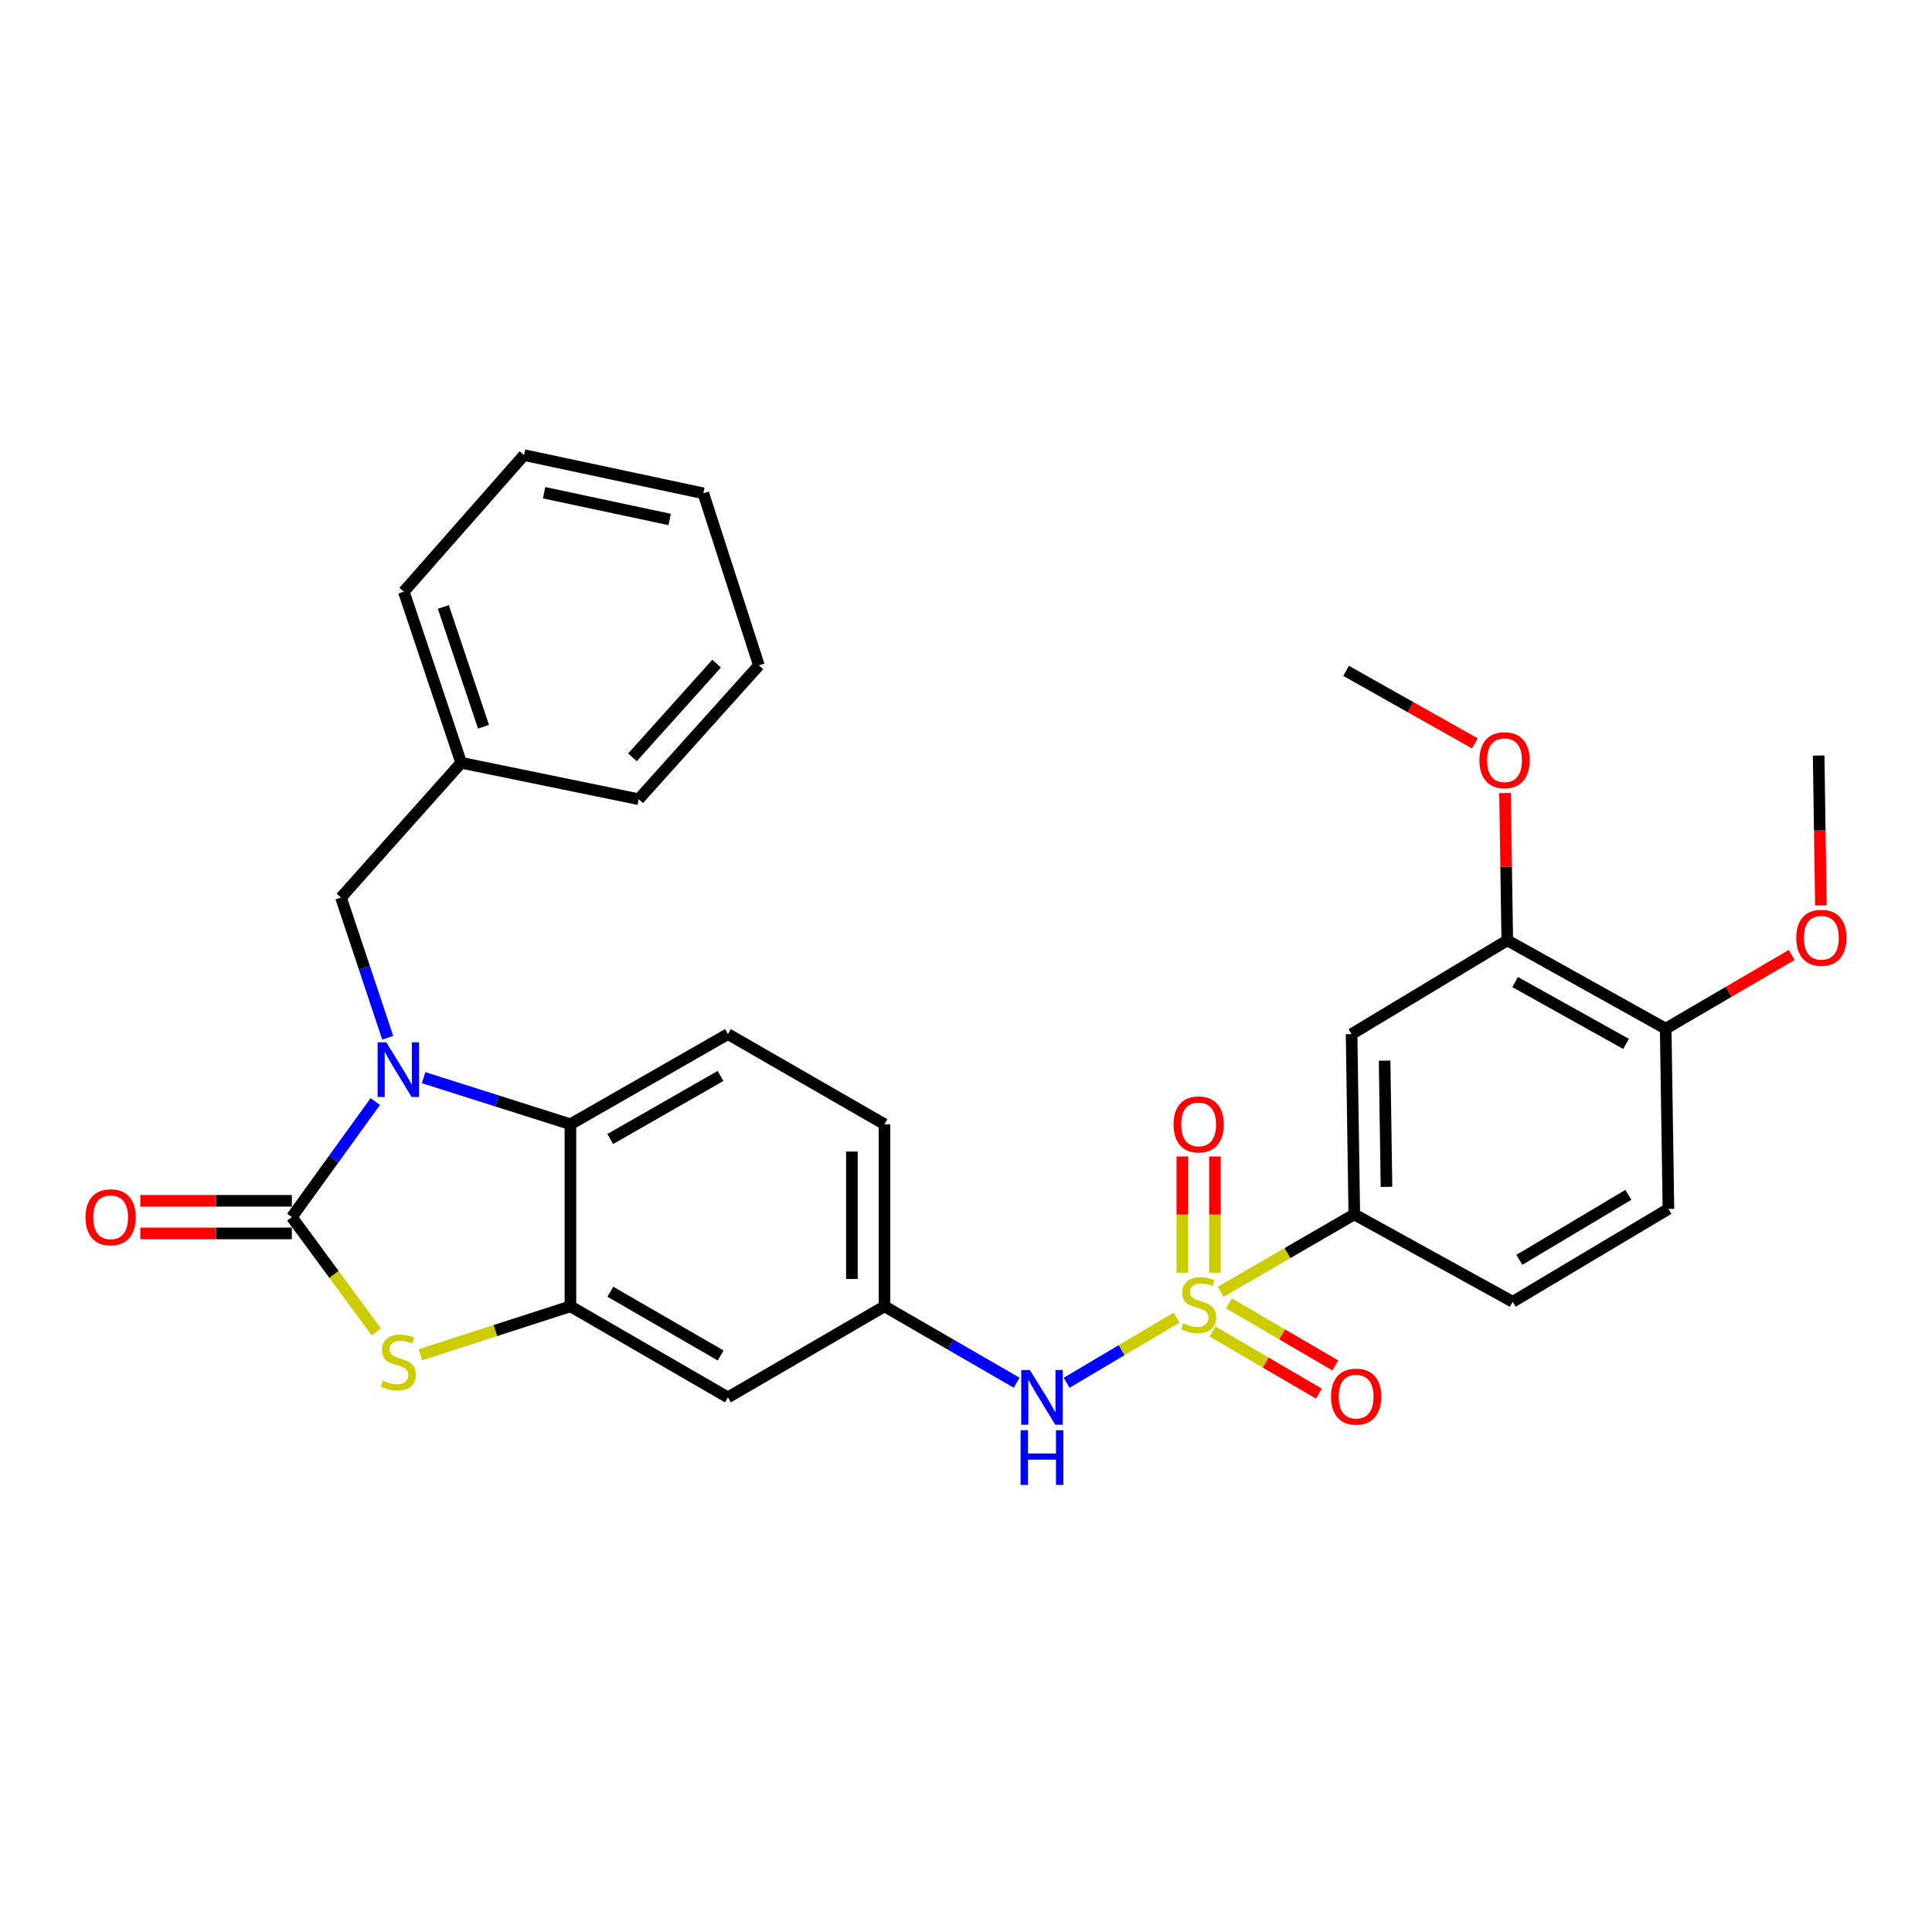 <?xml version='1.0' encoding='iso-8859-1'?>
<svg version='1.1' baseProfile='full'
              xmlns='http://www.w3.org/2000/svg'
                      xmlns:rdkit='http://www.rdkit.org/xml'
                      xmlns:xlink='http://www.w3.org/1999/xlink'
                  xml:space='preserve'
width='1000px' height='1000px' viewBox='0 0 1000 1000'>
<!-- END OF HEADER -->
<rect style='opacity:1.0;fill:#FFFFFF;stroke:none' width='1000' height='1000' x='0' y='0'> </rect>
<path class='bond-5' d='M 631.821,668.614 L 666.4,648.59' style='fill:none;fill-rule:evenodd;stroke:#CCCC00;stroke-width:6px;stroke-linecap:butt;stroke-linejoin:miter;stroke-opacity:1' />
<path class='bond-5' d='M 666.4,648.59 L 700.98,628.565' style='fill:none;fill-rule:evenodd;stroke:#000000;stroke-width:6px;stroke-linecap:butt;stroke-linejoin:miter;stroke-opacity:1' />
<path class='bond-6' d='M 608.977,681.999 L 580.536,698.858' style='fill:none;fill-rule:evenodd;stroke:#CCCC00;stroke-width:6px;stroke-linecap:butt;stroke-linejoin:miter;stroke-opacity:1' />
<path class='bond-6' d='M 580.536,698.858 L 552.095,715.717' style='fill:none;fill-rule:evenodd;stroke:#0000FF;stroke-width:6px;stroke-linecap:butt;stroke-linejoin:miter;stroke-opacity:1' />
<path class='bond-9' d='M 627.598,689.188 L 655.12,705.258' style='fill:none;fill-rule:evenodd;stroke:#CCCC00;stroke-width:6px;stroke-linecap:butt;stroke-linejoin:miter;stroke-opacity:1' />
<path class='bond-9' d='M 655.12,705.258 L 682.643,721.328' style='fill:none;fill-rule:evenodd;stroke:#FF0000;stroke-width:6px;stroke-linecap:butt;stroke-linejoin:miter;stroke-opacity:1' />
<path class='bond-9' d='M 636.109,674.611 L 663.631,690.681' style='fill:none;fill-rule:evenodd;stroke:#CCCC00;stroke-width:6px;stroke-linecap:butt;stroke-linejoin:miter;stroke-opacity:1' />
<path class='bond-9' d='M 663.631,690.681 L 691.154,706.75' style='fill:none;fill-rule:evenodd;stroke:#FF0000;stroke-width:6px;stroke-linecap:butt;stroke-linejoin:miter;stroke-opacity:1' />
<path class='bond-10' d='M 628.854,658.768 L 628.854,628.679' style='fill:none;fill-rule:evenodd;stroke:#CCCC00;stroke-width:6px;stroke-linecap:butt;stroke-linejoin:miter;stroke-opacity:1' />
<path class='bond-10' d='M 628.854,628.679 L 628.854,598.591' style='fill:none;fill-rule:evenodd;stroke:#FF0000;stroke-width:6px;stroke-linecap:butt;stroke-linejoin:miter;stroke-opacity:1' />
<path class='bond-10' d='M 611.973,658.768 L 611.973,628.679' style='fill:none;fill-rule:evenodd;stroke:#CCCC00;stroke-width:6px;stroke-linecap:butt;stroke-linejoin:miter;stroke-opacity:1' />
<path class='bond-10' d='M 611.973,628.679 L 611.973,598.591' style='fill:none;fill-rule:evenodd;stroke:#FF0000;stroke-width:6px;stroke-linecap:butt;stroke-linejoin:miter;stroke-opacity:1' />
<path class='bond-0' d='M 219.263,557.794 L 257.257,569.852' style='fill:none;fill-rule:evenodd;stroke:#0000FF;stroke-width:6px;stroke-linecap:butt;stroke-linejoin:miter;stroke-opacity:1' />
<path class='bond-0' d='M 257.257,569.852 L 295.25,581.909' style='fill:none;fill-rule:evenodd;stroke:#000000;stroke-width:6px;stroke-linecap:butt;stroke-linejoin:miter;stroke-opacity:1' />
<path class='bond-12' d='M 200.685,537.137 L 188.591,500.854' style='fill:none;fill-rule:evenodd;stroke:#0000FF;stroke-width:6px;stroke-linecap:butt;stroke-linejoin:miter;stroke-opacity:1' />
<path class='bond-12' d='M 188.591,500.854 L 176.497,464.572' style='fill:none;fill-rule:evenodd;stroke:#000000;stroke-width:6px;stroke-linecap:butt;stroke-linejoin:miter;stroke-opacity:1' />
<path class='bond-32' d='M 194.26,570.158 L 172.657,600.07' style='fill:none;fill-rule:evenodd;stroke:#0000FF;stroke-width:6px;stroke-linecap:butt;stroke-linejoin:miter;stroke-opacity:1' />
<path class='bond-32' d='M 172.657,600.07 L 151.054,629.981' style='fill:none;fill-rule:evenodd;stroke:#000000;stroke-width:6px;stroke-linecap:butt;stroke-linejoin:miter;stroke-opacity:1' />
<path class='bond-1' d='M 151.054,629.981 L 172.918,659.695' style='fill:none;fill-rule:evenodd;stroke:#000000;stroke-width:6px;stroke-linecap:butt;stroke-linejoin:miter;stroke-opacity:1' />
<path class='bond-1' d='M 172.918,659.695 L 194.782,689.41' style='fill:none;fill-rule:evenodd;stroke:#CCCC00;stroke-width:6px;stroke-linecap:butt;stroke-linejoin:miter;stroke-opacity:1' />
<path class='bond-14' d='M 151.054,621.541 L 111.832,621.541' style='fill:none;fill-rule:evenodd;stroke:#000000;stroke-width:6px;stroke-linecap:butt;stroke-linejoin:miter;stroke-opacity:1' />
<path class='bond-14' d='M 111.832,621.541 L 72.61,621.541' style='fill:none;fill-rule:evenodd;stroke:#FF0000;stroke-width:6px;stroke-linecap:butt;stroke-linejoin:miter;stroke-opacity:1' />
<path class='bond-14' d='M 151.054,638.421 L 111.832,638.421' style='fill:none;fill-rule:evenodd;stroke:#000000;stroke-width:6px;stroke-linecap:butt;stroke-linejoin:miter;stroke-opacity:1' />
<path class='bond-14' d='M 111.832,638.421 L 72.61,638.421' style='fill:none;fill-rule:evenodd;stroke:#FF0000;stroke-width:6px;stroke-linecap:butt;stroke-linejoin:miter;stroke-opacity:1' />
<path class='bond-2' d='M 217.607,701.223 L 256.429,688.686' style='fill:none;fill-rule:evenodd;stroke:#CCCC00;stroke-width:6px;stroke-linecap:butt;stroke-linejoin:miter;stroke-opacity:1' />
<path class='bond-2' d='M 256.429,688.686 L 295.25,676.149' style='fill:none;fill-rule:evenodd;stroke:#000000;stroke-width:6px;stroke-linecap:butt;stroke-linejoin:miter;stroke-opacity:1' />
<path class='bond-3' d='M 295.25,676.149 L 376.783,723.283' style='fill:none;fill-rule:evenodd;stroke:#000000;stroke-width:6px;stroke-linecap:butt;stroke-linejoin:miter;stroke-opacity:1' />
<path class='bond-3' d='M 315.929,668.605 L 373.001,701.598' style='fill:none;fill-rule:evenodd;stroke:#000000;stroke-width:6px;stroke-linecap:butt;stroke-linejoin:miter;stroke-opacity:1' />
<path class='bond-31' d='M 295.25,676.149 L 295.25,581.909' style='fill:none;fill-rule:evenodd;stroke:#000000;stroke-width:6px;stroke-linecap:butt;stroke-linejoin:miter;stroke-opacity:1' />
<path class='bond-4' d='M 295.25,581.909 L 376.783,535.254' style='fill:none;fill-rule:evenodd;stroke:#000000;stroke-width:6px;stroke-linecap:butt;stroke-linejoin:miter;stroke-opacity:1' />
<path class='bond-4' d='M 315.864,589.562 L 372.937,556.903' style='fill:none;fill-rule:evenodd;stroke:#000000;stroke-width:6px;stroke-linecap:butt;stroke-linejoin:miter;stroke-opacity:1' />
<path class='bond-7' d='M 700.98,628.565 L 699.582,535.254' style='fill:none;fill-rule:evenodd;stroke:#000000;stroke-width:6px;stroke-linecap:butt;stroke-linejoin:miter;stroke-opacity:1' />
<path class='bond-7' d='M 717.649,614.315 L 716.671,548.998' style='fill:none;fill-rule:evenodd;stroke:#000000;stroke-width:6px;stroke-linecap:butt;stroke-linejoin:miter;stroke-opacity:1' />
<path class='bond-17' d='M 700.98,628.565 L 782.981,673.795' style='fill:none;fill-rule:evenodd;stroke:#000000;stroke-width:6px;stroke-linecap:butt;stroke-linejoin:miter;stroke-opacity:1' />
<path class='bond-15' d='M 526.237,715.711 L 492.028,695.93' style='fill:none;fill-rule:evenodd;stroke:#0000FF;stroke-width:6px;stroke-linecap:butt;stroke-linejoin:miter;stroke-opacity:1' />
<path class='bond-15' d='M 492.028,695.93 L 457.818,676.149' style='fill:none;fill-rule:evenodd;stroke:#000000;stroke-width:6px;stroke-linecap:butt;stroke-linejoin:miter;stroke-opacity:1' />
<path class='bond-11' d='M 699.582,535.254 L 780.158,486.723' style='fill:none;fill-rule:evenodd;stroke:#000000;stroke-width:6px;stroke-linecap:butt;stroke-linejoin:miter;stroke-opacity:1' />
<path class='bond-8' d='M 376.783,723.283 L 457.818,676.149' style='fill:none;fill-rule:evenodd;stroke:#000000;stroke-width:6px;stroke-linecap:butt;stroke-linejoin:miter;stroke-opacity:1' />
<path class='bond-21' d='M 780.158,486.723 L 779.58,448.614' style='fill:none;fill-rule:evenodd;stroke:#000000;stroke-width:6px;stroke-linecap:butt;stroke-linejoin:miter;stroke-opacity:1' />
<path class='bond-21' d='M 779.58,448.614 L 779.001,410.505' style='fill:none;fill-rule:evenodd;stroke:#FF0000;stroke-width:6px;stroke-linecap:butt;stroke-linejoin:miter;stroke-opacity:1' />
<path class='bond-30' d='M 780.158,486.723 L 862.159,532.431' style='fill:none;fill-rule:evenodd;stroke:#000000;stroke-width:6px;stroke-linecap:butt;stroke-linejoin:miter;stroke-opacity:1' />
<path class='bond-30' d='M 784.24,508.323 L 841.64,540.319' style='fill:none;fill-rule:evenodd;stroke:#000000;stroke-width:6px;stroke-linecap:butt;stroke-linejoin:miter;stroke-opacity:1' />
<path class='bond-20' d='M 176.497,464.572 L 238.71,394.809' style='fill:none;fill-rule:evenodd;stroke:#000000;stroke-width:6px;stroke-linecap:butt;stroke-linejoin:miter;stroke-opacity:1' />
<path class='bond-13' d='M 376.783,535.254 L 457.818,581.909' style='fill:none;fill-rule:evenodd;stroke:#000000;stroke-width:6px;stroke-linecap:butt;stroke-linejoin:miter;stroke-opacity:1' />
<path class='bond-19' d='M 457.818,676.149 L 457.818,581.909' style='fill:none;fill-rule:evenodd;stroke:#000000;stroke-width:6px;stroke-linecap:butt;stroke-linejoin:miter;stroke-opacity:1' />
<path class='bond-19' d='M 440.937,662.013 L 440.937,596.045' style='fill:none;fill-rule:evenodd;stroke:#000000;stroke-width:6px;stroke-linecap:butt;stroke-linejoin:miter;stroke-opacity:1' />
<path class='bond-16' d='M 862.159,532.431 L 863.575,625.733' style='fill:none;fill-rule:evenodd;stroke:#000000;stroke-width:6px;stroke-linecap:butt;stroke-linejoin:miter;stroke-opacity:1' />
<path class='bond-22' d='M 862.159,532.431 L 894.78,513.353' style='fill:none;fill-rule:evenodd;stroke:#000000;stroke-width:6px;stroke-linecap:butt;stroke-linejoin:miter;stroke-opacity:1' />
<path class='bond-22' d='M 894.78,513.353 L 927.401,494.274' style='fill:none;fill-rule:evenodd;stroke:#FF0000;stroke-width:6px;stroke-linecap:butt;stroke-linejoin:miter;stroke-opacity:1' />
<path class='bond-18' d='M 782.981,673.795 L 863.575,625.733' style='fill:none;fill-rule:evenodd;stroke:#000000;stroke-width:6px;stroke-linecap:butt;stroke-linejoin:miter;stroke-opacity:1' />
<path class='bond-18' d='M 786.424,652.087 L 842.84,618.444' style='fill:none;fill-rule:evenodd;stroke:#000000;stroke-width:6px;stroke-linecap:butt;stroke-linejoin:miter;stroke-opacity:1' />
<path class='bond-23' d='M 238.71,394.809 L 209.01,306.234' style='fill:none;fill-rule:evenodd;stroke:#000000;stroke-width:6px;stroke-linecap:butt;stroke-linejoin:miter;stroke-opacity:1' />
<path class='bond-23' d='M 250.26,376.156 L 229.47,314.154' style='fill:none;fill-rule:evenodd;stroke:#000000;stroke-width:6px;stroke-linecap:butt;stroke-linejoin:miter;stroke-opacity:1' />
<path class='bond-24' d='M 238.71,394.809 L 330.587,413.668' style='fill:none;fill-rule:evenodd;stroke:#000000;stroke-width:6px;stroke-linecap:butt;stroke-linejoin:miter;stroke-opacity:1' />
<path class='bond-25' d='M 763.389,384.766 L 730.065,366' style='fill:none;fill-rule:evenodd;stroke:#FF0000;stroke-width:6px;stroke-linecap:butt;stroke-linejoin:miter;stroke-opacity:1' />
<path class='bond-25' d='M 730.065,366 L 696.741,347.234' style='fill:none;fill-rule:evenodd;stroke:#000000;stroke-width:6px;stroke-linecap:butt;stroke-linejoin:miter;stroke-opacity:1' />
<path class='bond-26' d='M 942.486,468.63 L 941.907,429.849' style='fill:none;fill-rule:evenodd;stroke:#FF0000;stroke-width:6px;stroke-linecap:butt;stroke-linejoin:miter;stroke-opacity:1' />
<path class='bond-26' d='M 941.907,429.849 L 941.328,391.067' style='fill:none;fill-rule:evenodd;stroke:#000000;stroke-width:6px;stroke-linecap:butt;stroke-linejoin:miter;stroke-opacity:1' />
<path class='bond-28' d='M 209.01,306.234 L 271.224,235.552' style='fill:none;fill-rule:evenodd;stroke:#000000;stroke-width:6px;stroke-linecap:butt;stroke-linejoin:miter;stroke-opacity:1' />
<path class='bond-27' d='M 330.587,413.668 L 392.8,344.393' style='fill:none;fill-rule:evenodd;stroke:#000000;stroke-width:6px;stroke-linecap:butt;stroke-linejoin:miter;stroke-opacity:1' />
<path class='bond-27' d='M 327.359,391.998 L 370.909,343.505' style='fill:none;fill-rule:evenodd;stroke:#000000;stroke-width:6px;stroke-linecap:butt;stroke-linejoin:miter;stroke-opacity:1' />
<path class='bond-29' d='M 392.8,344.393 L 364.047,255.339' style='fill:none;fill-rule:evenodd;stroke:#000000;stroke-width:6px;stroke-linecap:butt;stroke-linejoin:miter;stroke-opacity:1' />
<path class='bond-33' d='M 271.224,235.552 L 364.047,255.339' style='fill:none;fill-rule:evenodd;stroke:#000000;stroke-width:6px;stroke-linecap:butt;stroke-linejoin:miter;stroke-opacity:1' />
<path class='bond-33' d='M 281.628,255.029 L 346.604,268.881' style='fill:none;fill-rule:evenodd;stroke:#000000;stroke-width:6px;stroke-linecap:butt;stroke-linejoin:miter;stroke-opacity:1' />
<path  class='atom-0' d='M 612.413 684.94
Q 612.733 685.06, 614.053 685.62
Q 615.373 686.18, 616.813 686.54
Q 618.293 686.86, 619.733 686.86
Q 622.413 686.86, 623.973 685.58
Q 625.533 684.26, 625.533 681.98
Q 625.533 680.42, 624.733 679.46
Q 623.973 678.5, 622.773 677.98
Q 621.573 677.46, 619.573 676.86
Q 617.053 676.1, 615.533 675.38
Q 614.053 674.66, 612.973 673.14
Q 611.933 671.62, 611.933 669.06
Q 611.933 665.5, 614.333 663.3
Q 616.773 661.1, 621.573 661.1
Q 624.853 661.1, 628.573 662.66
L 627.653 665.74
Q 624.253 664.34, 621.693 664.34
Q 618.933 664.34, 617.413 665.5
Q 615.893 666.62, 615.933 668.58
Q 615.933 670.1, 616.693 671.02
Q 617.493 671.94, 618.613 672.46
Q 619.773 672.98, 621.693 673.58
Q 624.253 674.38, 625.773 675.18
Q 627.293 675.98, 628.373 677.62
Q 629.493 679.22, 629.493 681.98
Q 629.493 685.9, 626.853 688.02
Q 624.253 690.1, 619.893 690.1
Q 617.373 690.1, 615.453 689.54
Q 613.573 689.02, 611.333 688.1
L 612.413 684.94
' fill='#CCCC00'/>
<path  class='atom-1' d='M 199.927 539.484
L 209.207 554.484
Q 210.127 555.964, 211.607 558.644
Q 213.087 561.324, 213.167 561.484
L 213.167 539.484
L 216.927 539.484
L 216.927 567.804
L 213.047 567.804
L 203.087 551.404
Q 201.927 549.484, 200.687 547.284
Q 199.487 545.084, 199.127 544.404
L 199.127 567.804
L 195.447 567.804
L 195.447 539.484
L 199.927 539.484
' fill='#0000FF'/>
<path  class='atom-3' d='M 198.187 714.631
Q 198.507 714.751, 199.827 715.311
Q 201.147 715.871, 202.587 716.231
Q 204.067 716.551, 205.507 716.551
Q 208.187 716.551, 209.747 715.271
Q 211.307 713.951, 211.307 711.671
Q 211.307 710.111, 210.507 709.151
Q 209.747 708.191, 208.547 707.671
Q 207.347 707.151, 205.347 706.551
Q 202.827 705.791, 201.307 705.071
Q 199.827 704.351, 198.747 702.831
Q 197.707 701.311, 197.707 698.751
Q 197.707 695.191, 200.107 692.991
Q 202.547 690.791, 207.347 690.791
Q 210.627 690.791, 214.347 692.351
L 213.427 695.431
Q 210.027 694.031, 207.467 694.031
Q 204.707 694.031, 203.187 695.191
Q 201.667 696.311, 201.707 698.271
Q 201.707 699.791, 202.467 700.711
Q 203.267 701.631, 204.387 702.151
Q 205.547 702.671, 207.467 703.271
Q 210.027 704.071, 211.547 704.871
Q 213.067 705.671, 214.147 707.311
Q 215.267 708.911, 215.267 711.671
Q 215.267 715.591, 212.627 717.711
Q 210.027 719.791, 205.667 719.791
Q 203.147 719.791, 201.227 719.231
Q 199.347 718.711, 197.107 717.791
L 198.187 714.631
' fill='#CCCC00'/>
<path  class='atom-7' d='M 533.071 709.123
L 542.351 724.123
Q 543.271 725.603, 544.751 728.283
Q 546.231 730.963, 546.311 731.123
L 546.311 709.123
L 550.071 709.123
L 550.071 737.443
L 546.191 737.443
L 536.231 721.043
Q 535.071 719.123, 533.831 716.923
Q 532.631 714.723, 532.271 714.043
L 532.271 737.443
L 528.591 737.443
L 528.591 709.123
L 533.071 709.123
' fill='#0000FF'/>
<path  class='atom-7' d='M 528.251 740.275
L 532.091 740.275
L 532.091 752.315
L 546.571 752.315
L 546.571 740.275
L 550.411 740.275
L 550.411 768.595
L 546.571 768.595
L 546.571 755.515
L 532.091 755.515
L 532.091 768.595
L 528.251 768.595
L 528.251 740.275
' fill='#0000FF'/>
<path  class='atom-10' d='M 688.927 722.894
Q 688.927 716.094, 692.287 712.294
Q 695.647 708.494, 701.927 708.494
Q 708.207 708.494, 711.567 712.294
Q 714.927 716.094, 714.927 722.894
Q 714.927 729.774, 711.527 733.694
Q 708.127 737.574, 701.927 737.574
Q 695.687 737.574, 692.287 733.694
Q 688.927 729.814, 688.927 722.894
M 701.927 734.374
Q 706.247 734.374, 708.567 731.494
Q 710.927 728.574, 710.927 722.894
Q 710.927 717.334, 708.567 714.534
Q 706.247 711.694, 701.927 711.694
Q 697.607 711.694, 695.247 714.494
Q 692.927 717.294, 692.927 722.894
Q 692.927 728.614, 695.247 731.494
Q 697.607 734.374, 701.927 734.374
' fill='#FF0000'/>
<path  class='atom-11' d='M 607.413 581.989
Q 607.413 575.189, 610.773 571.389
Q 614.133 567.589, 620.413 567.589
Q 626.693 567.589, 630.053 571.389
Q 633.413 575.189, 633.413 581.989
Q 633.413 588.869, 630.013 592.789
Q 626.613 596.669, 620.413 596.669
Q 614.173 596.669, 610.773 592.789
Q 607.413 588.909, 607.413 581.989
M 620.413 593.469
Q 624.733 593.469, 627.053 590.589
Q 629.413 587.669, 629.413 581.989
Q 629.413 576.429, 627.053 573.629
Q 624.733 570.789, 620.413 570.789
Q 616.093 570.789, 613.733 573.589
Q 611.413 576.389, 611.413 581.989
Q 611.413 587.709, 613.733 590.589
Q 616.093 593.469, 620.413 593.469
' fill='#FF0000'/>
<path  class='atom-15' d='M 44.265 630.061
Q 44.265 623.261, 47.625 619.461
Q 50.985 615.661, 57.265 615.661
Q 63.545 615.661, 66.905 619.461
Q 70.265 623.261, 70.265 630.061
Q 70.265 636.941, 66.865 640.861
Q 63.465 644.741, 57.265 644.741
Q 51.025 644.741, 47.625 640.861
Q 44.265 636.981, 44.265 630.061
M 57.265 641.541
Q 61.585 641.541, 63.905 638.661
Q 66.265 635.741, 66.265 630.061
Q 66.265 624.501, 63.905 621.701
Q 61.585 618.861, 57.265 618.861
Q 52.945 618.861, 50.585 621.661
Q 48.265 624.461, 48.265 630.061
Q 48.265 635.781, 50.585 638.661
Q 52.945 641.541, 57.265 641.541
' fill='#FF0000'/>
<path  class='atom-22' d='M 765.742 393.492
Q 765.742 386.692, 769.102 382.892
Q 772.462 379.092, 778.742 379.092
Q 785.022 379.092, 788.382 382.892
Q 791.742 386.692, 791.742 393.492
Q 791.742 400.372, 788.342 404.292
Q 784.942 408.172, 778.742 408.172
Q 772.502 408.172, 769.102 404.292
Q 765.742 400.412, 765.742 393.492
M 778.742 404.972
Q 783.062 404.972, 785.382 402.092
Q 787.742 399.172, 787.742 393.492
Q 787.742 387.932, 785.382 385.132
Q 783.062 382.292, 778.742 382.292
Q 774.422 382.292, 772.062 385.092
Q 769.742 387.892, 769.742 393.492
Q 769.742 399.212, 772.062 402.092
Q 774.422 404.972, 778.742 404.972
' fill='#FF0000'/>
<path  class='atom-23' d='M 929.735 485.387
Q 929.735 478.587, 933.095 474.787
Q 936.455 470.987, 942.735 470.987
Q 949.015 470.987, 952.375 474.787
Q 955.735 478.587, 955.735 485.387
Q 955.735 492.267, 952.335 496.187
Q 948.935 500.067, 942.735 500.067
Q 936.495 500.067, 933.095 496.187
Q 929.735 492.307, 929.735 485.387
M 942.735 496.867
Q 947.055 496.867, 949.375 493.987
Q 951.735 491.067, 951.735 485.387
Q 951.735 479.827, 949.375 477.027
Q 947.055 474.187, 942.735 474.187
Q 938.415 474.187, 936.055 476.987
Q 933.735 479.787, 933.735 485.387
Q 933.735 491.107, 936.055 493.987
Q 938.415 496.867, 942.735 496.867
' fill='#FF0000'/>
</svg>
